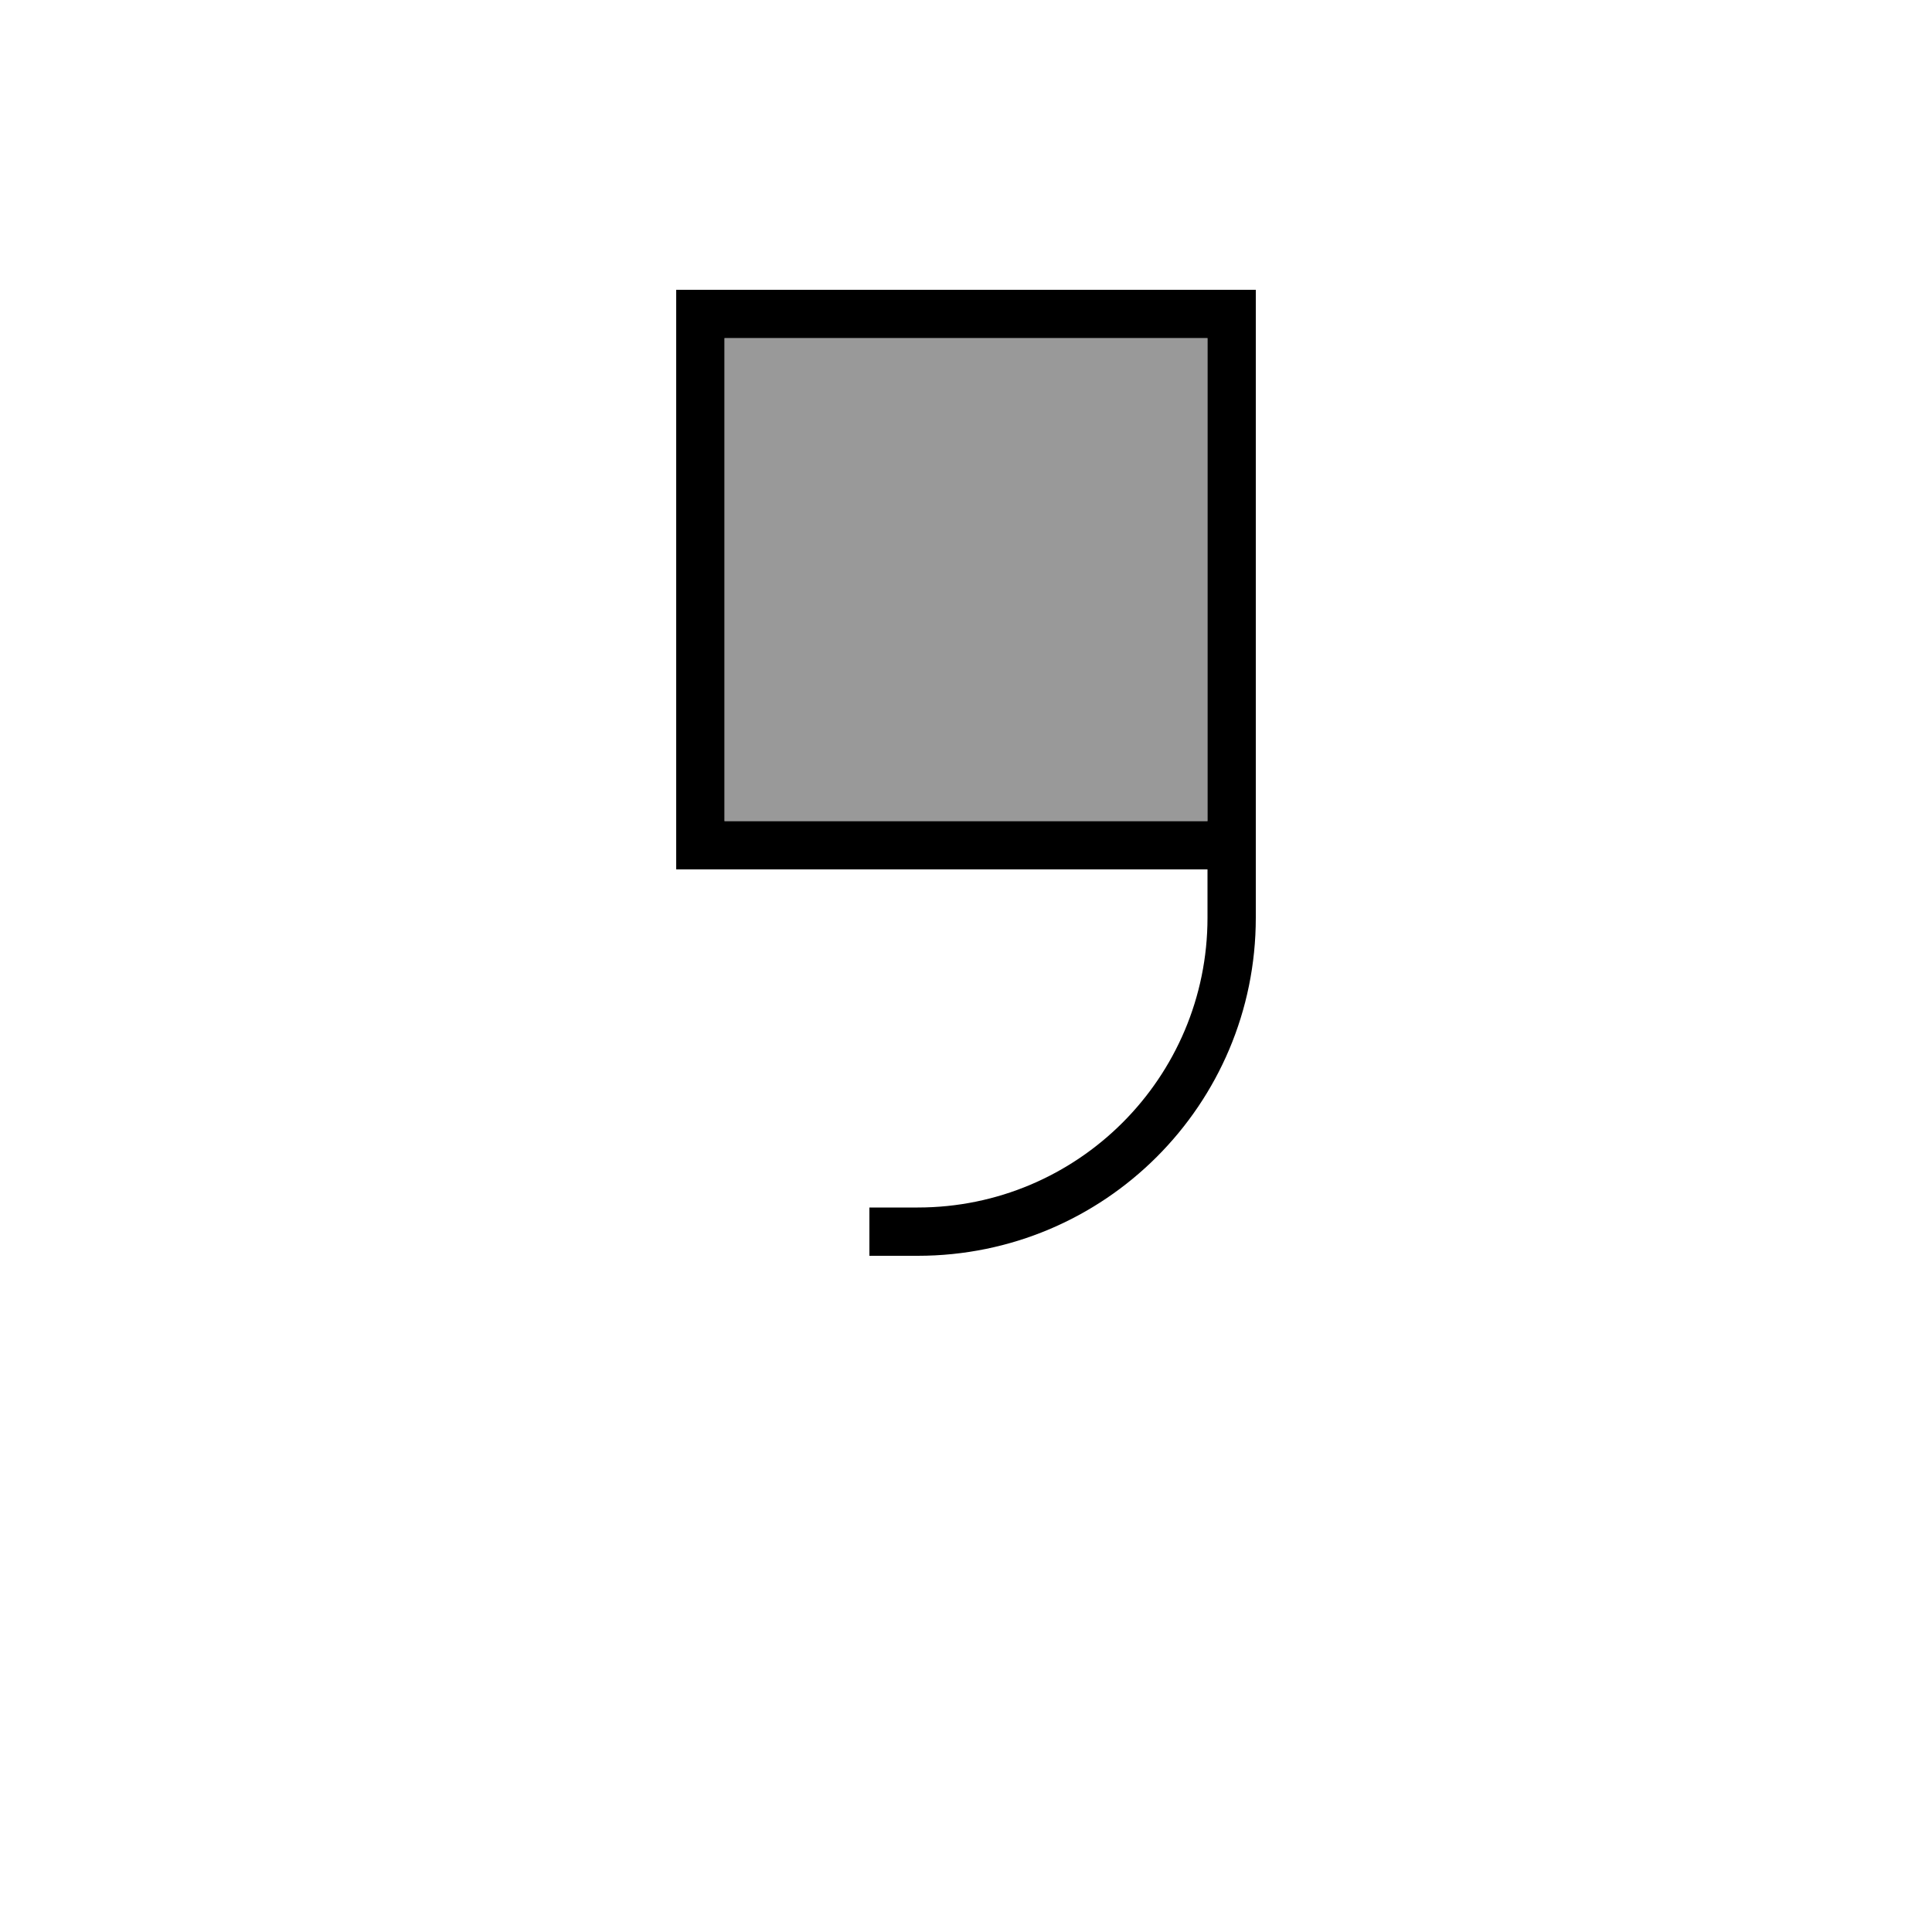 <svg xmlns="http://www.w3.org/2000/svg" viewBox="0 0 640 640"><!--! Font Awesome Pro 7.1.0 by @fontawesome - https://fontawesome.com License - https://fontawesome.com/license (Commercial License) Copyright 2025 Fonticons, Inc. --><path opacity=".4" fill="currentColor" d="M240 112L240 272L400 272L400 112L240 112z"/><path fill="currentColor" d="M304 416C365.9 416 416 365.9 416 304L416 96L224 96L224 288L400 288L400 304C400 357 357 400 304 400L288 400L288 416L304 416zM400 272L240 272L240 112L400 112L400 272z"/></svg>